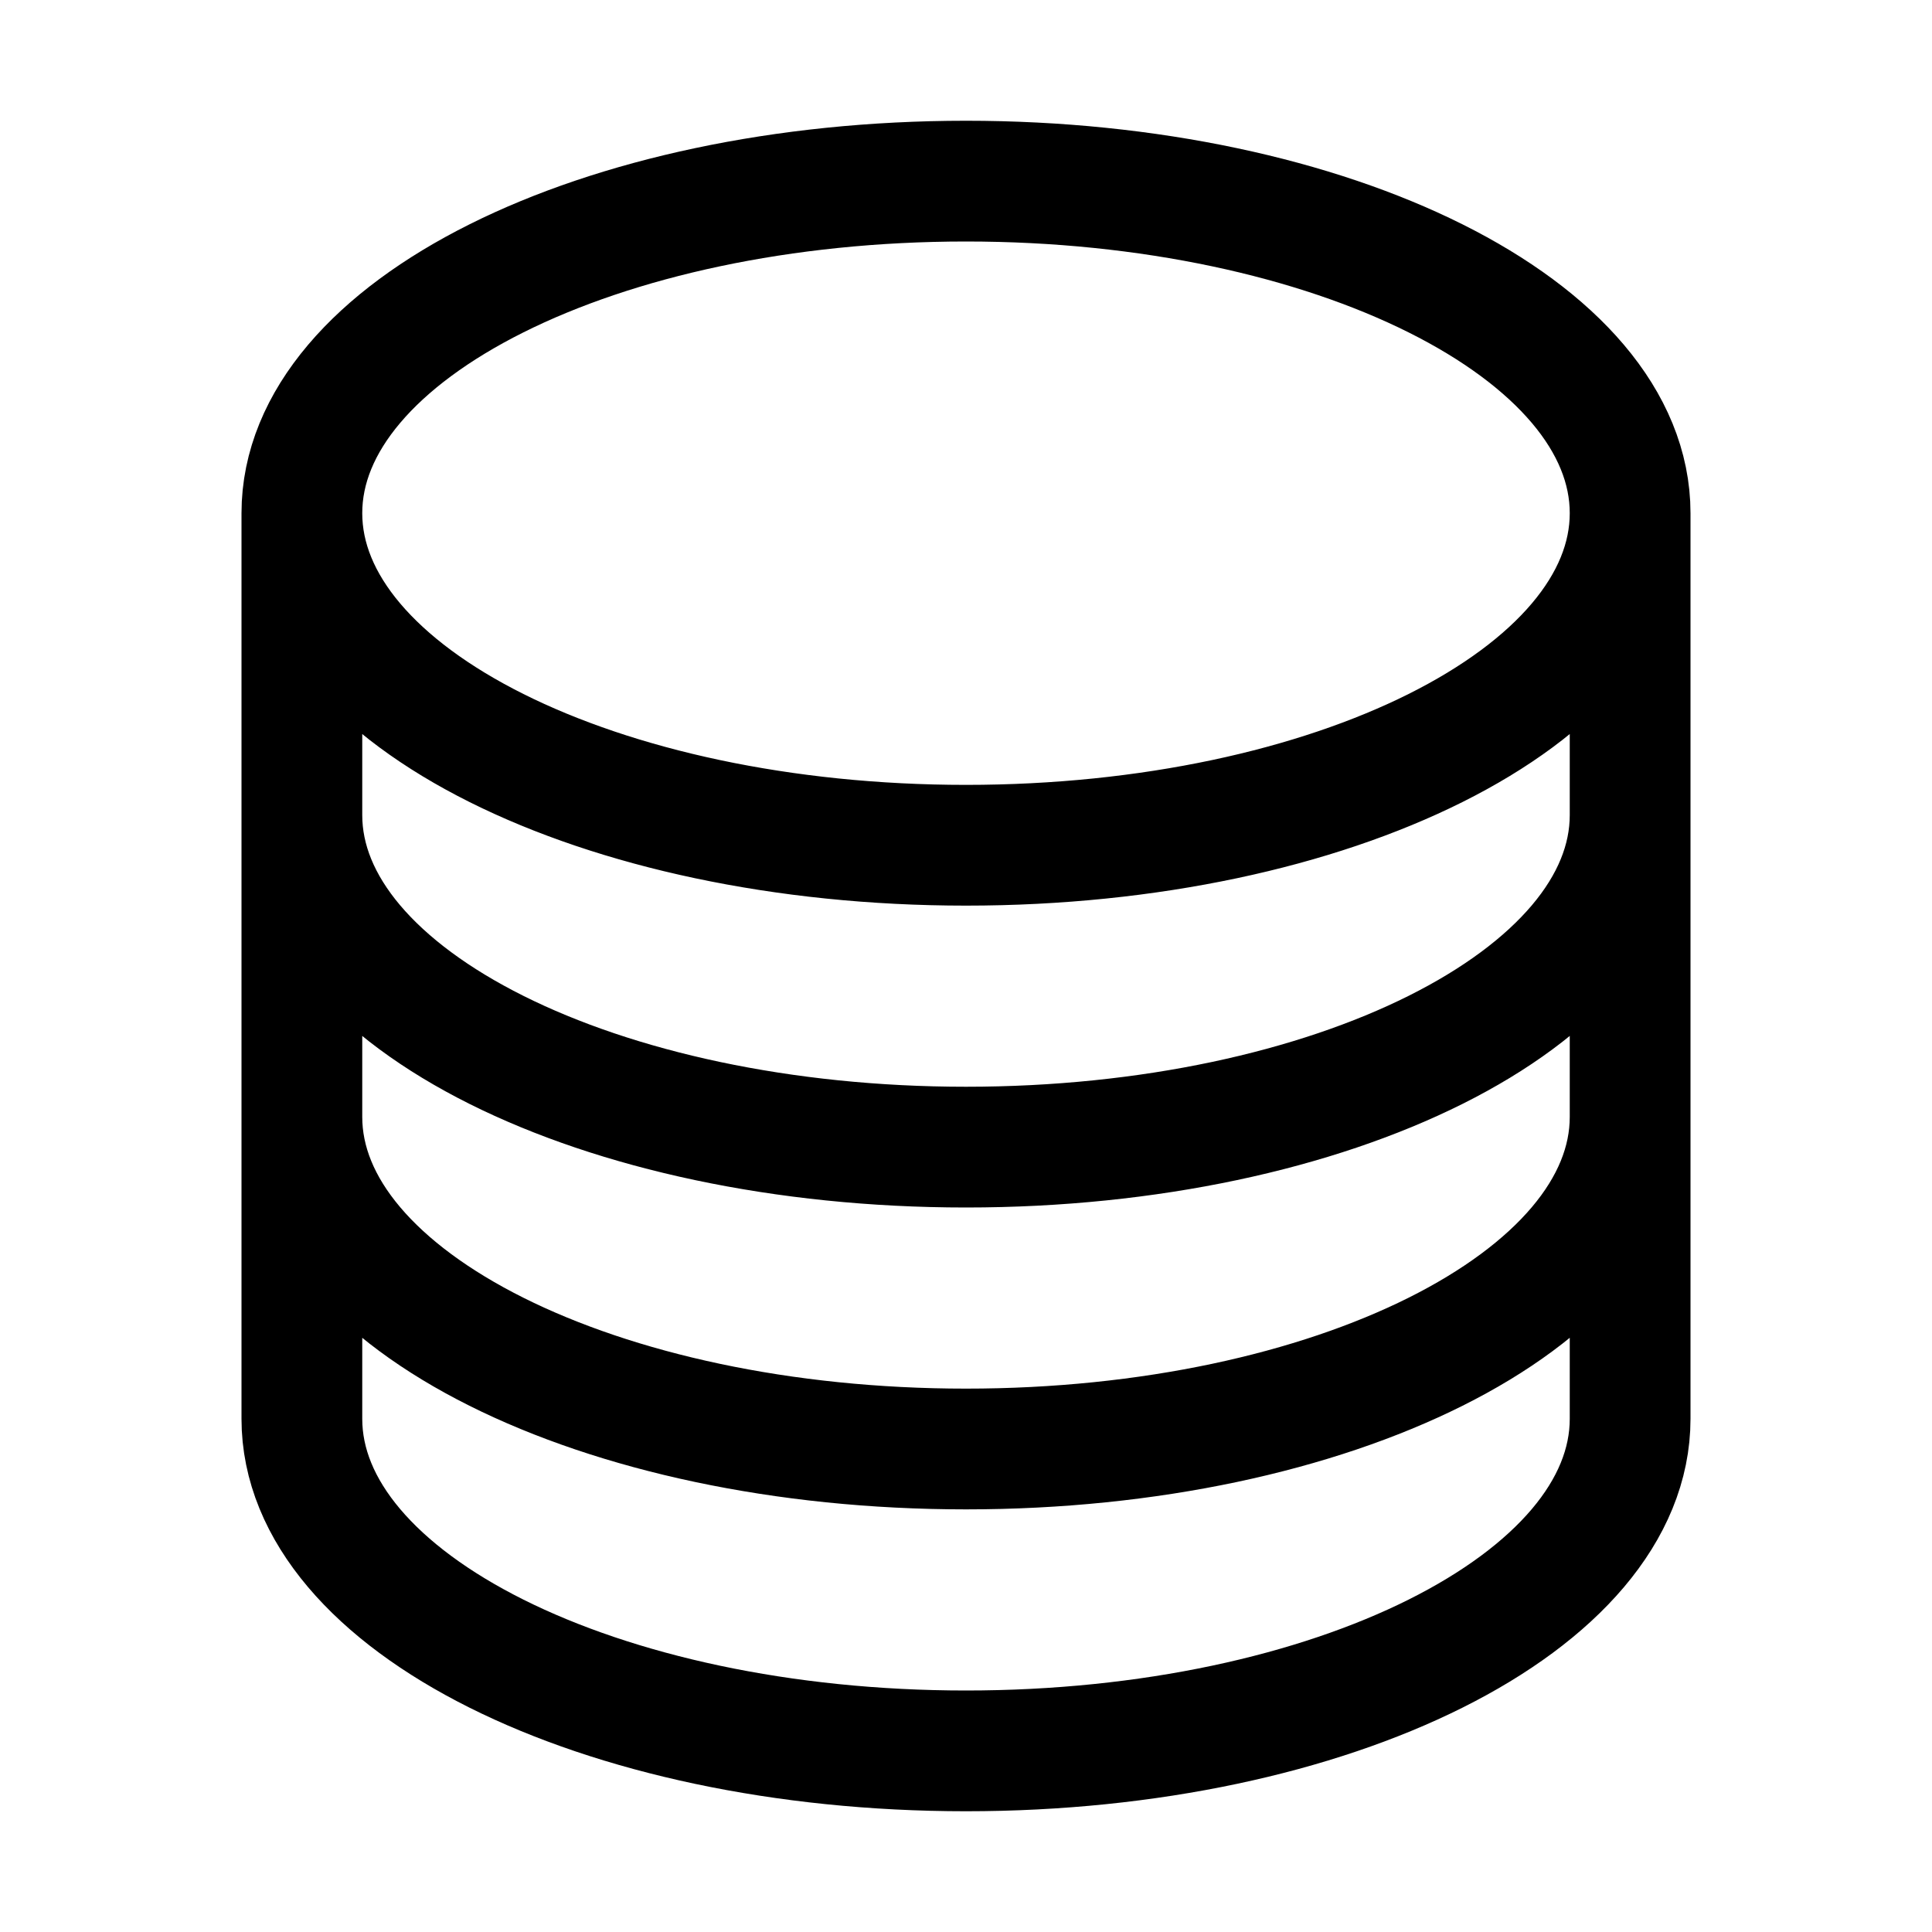 <svg width="100" height="100" viewBox="0 0 100 100" fill="none" xmlns="http://www.w3.org/2000/svg">
<path d="M84.375 26.562C84.375 36.054 68.983 43.75 50 43.75C31.017 43.75 15.625 36.054 15.625 26.562M84.375 26.562C84.375 17.071 68.983 9.375 50 9.375C31.017 9.375 15.625 17.071 15.625 26.562M84.375 26.562V73.438C84.375 82.929 68.983 90.625 50 90.625C31.017 90.625 15.625 82.929 15.625 73.438V26.562M84.375 26.562V42.188M15.625 26.562V42.188M84.375 42.188V57.812C84.375 67.304 68.983 75 50 75C31.017 75 15.625 67.304 15.625 57.812V42.188M84.375 42.188C84.375 51.679 68.983 59.375 50 59.375C31.017 59.375 15.625 51.679 15.625 42.188" stroke="black" stroke-width="6.25" stroke-linecap="round" stroke-linejoin="round"/>
</svg>
